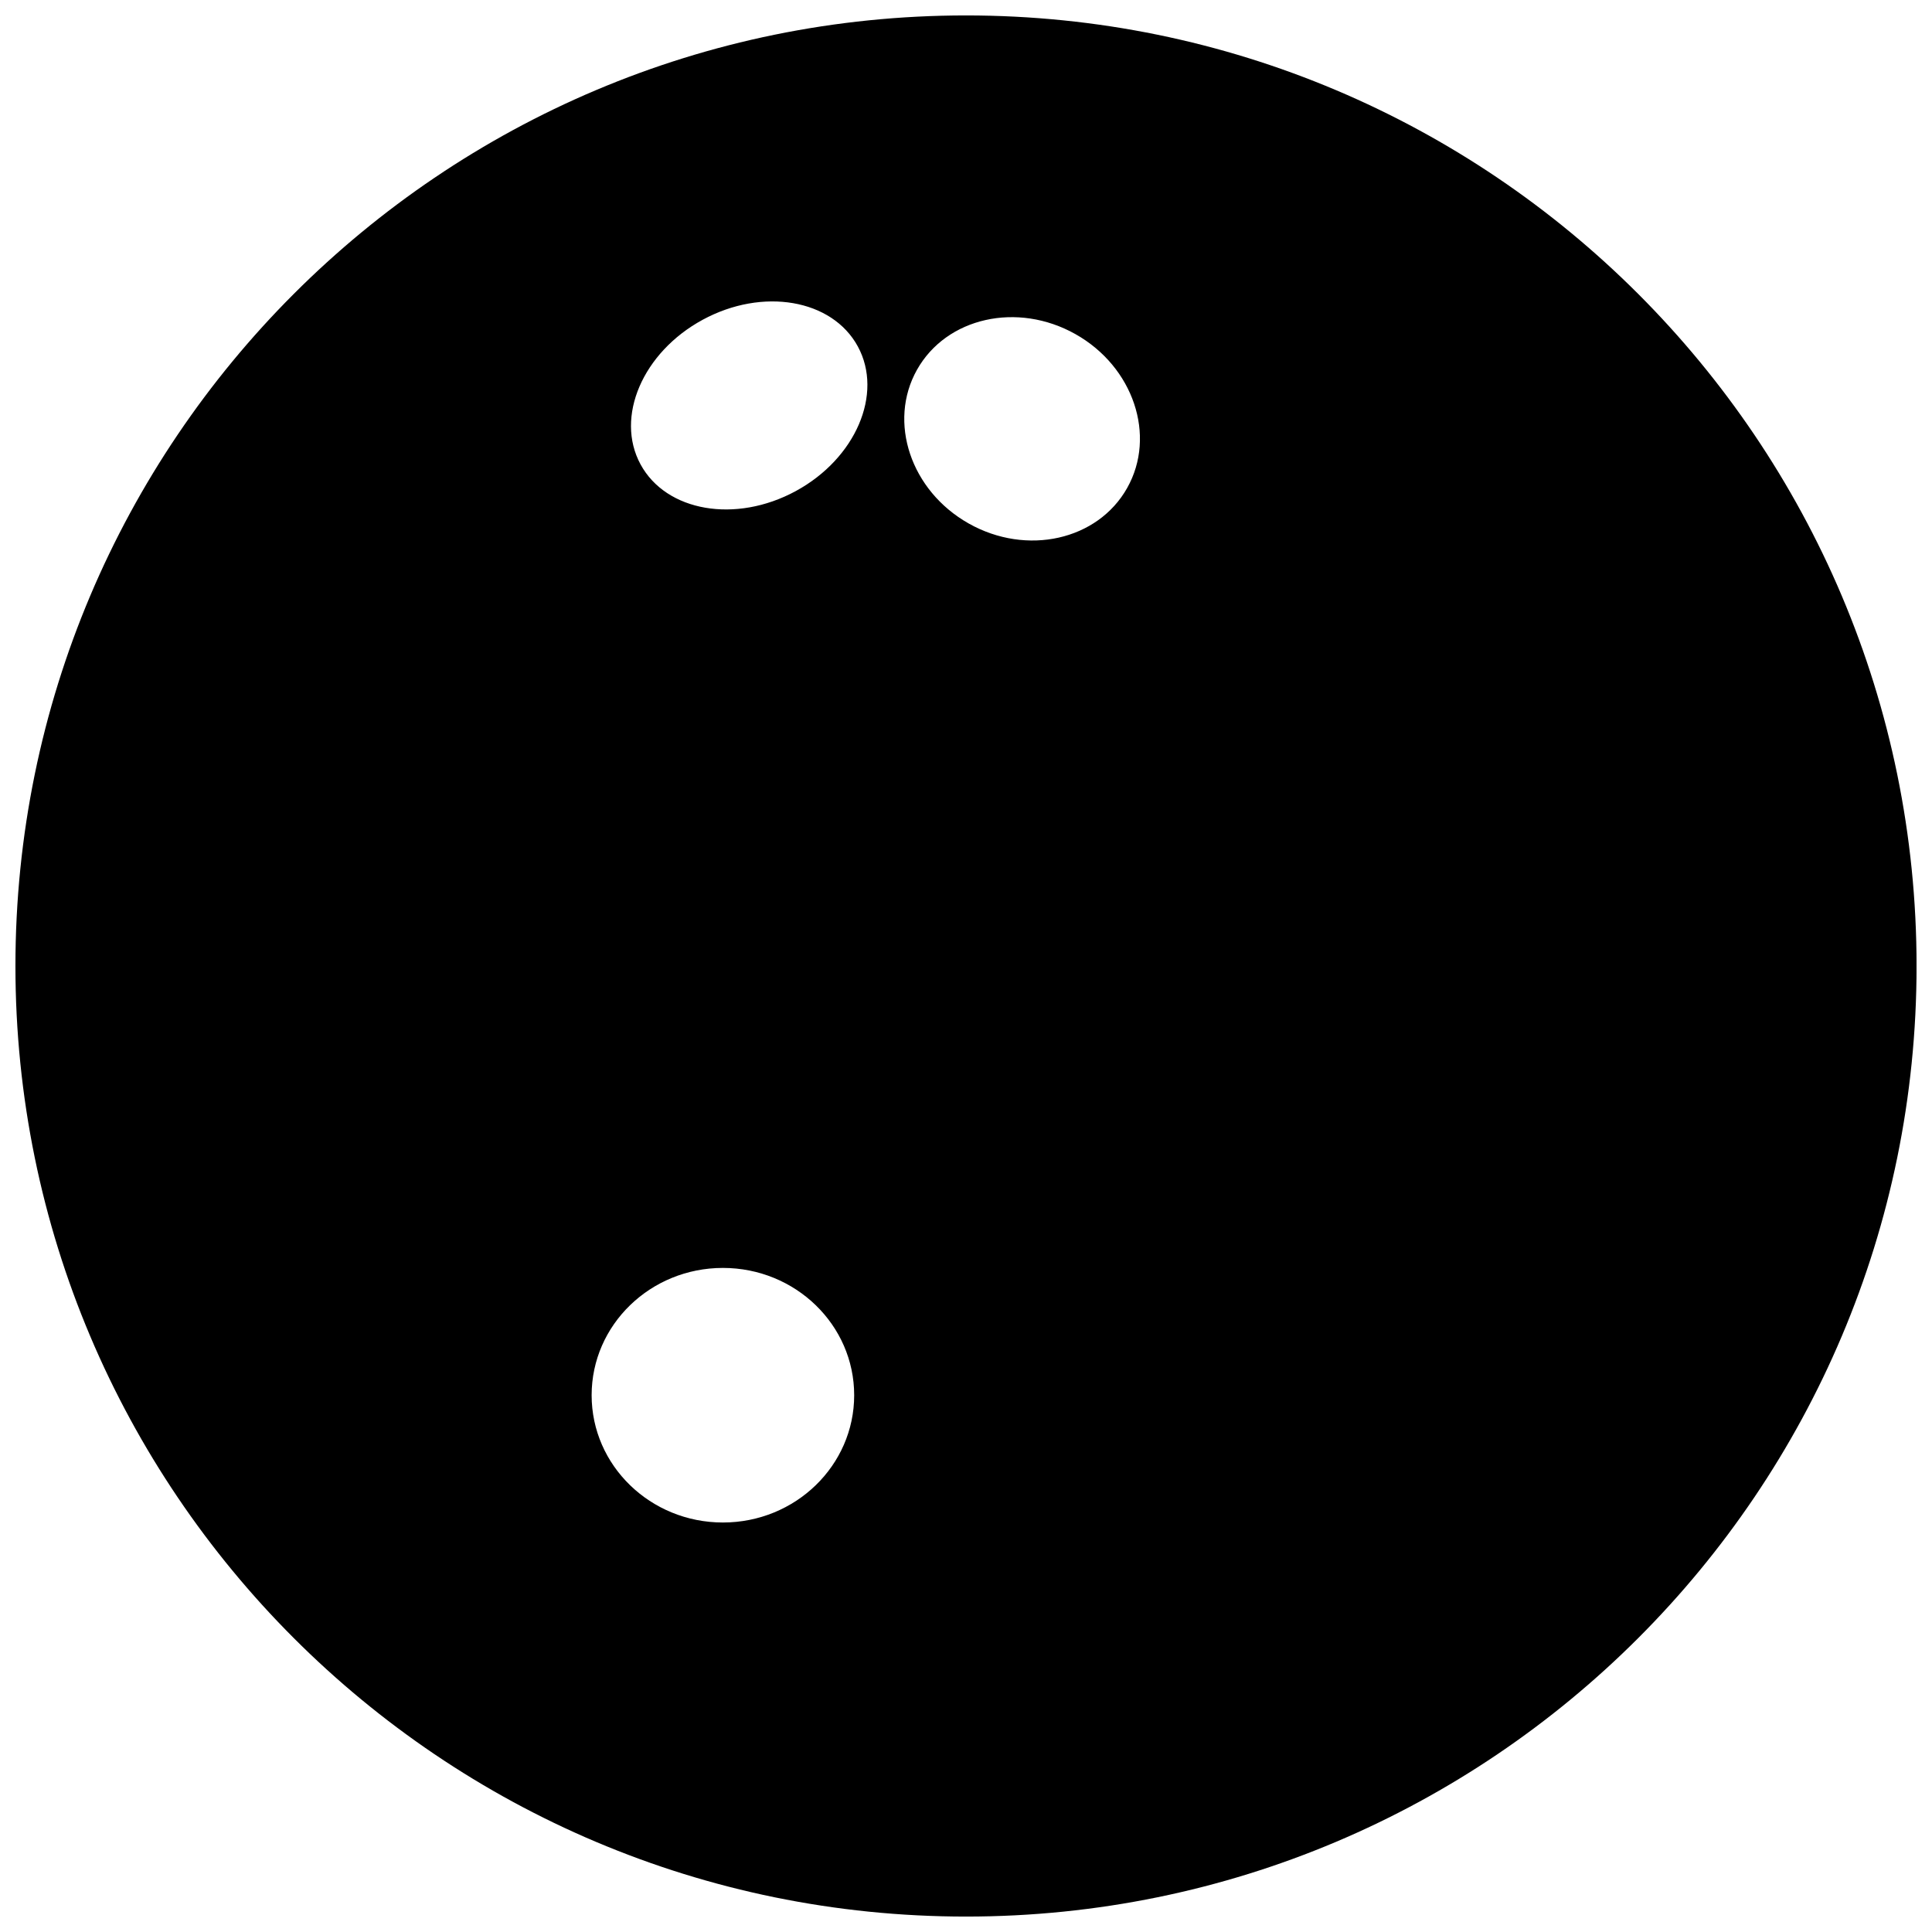 <?xml version="1.0" encoding="UTF-8"?>
<!-- Uploaded to: ICON Repo, www.svgrepo.com, Generator: ICON Repo Mixer Tools -->
<svg width="800px" height="800px" version="1.1" viewBox="144 144 512 512" xmlns="http://www.w3.org/2000/svg">
 <defs>
  <clipPath id="a">
   <path d="m148.09 148.09h503.81v503.81h-503.81z"/>
  </clipPath>
 </defs>
 <g clip-path="url(#a)">
  <path d="m400 148.09c-139.12 0-251.91 112.78-251.91 251.91 0 139.12 112.78 251.91 251.91 251.91 139.12 0 251.91-112.78 251.91-251.91-0.004-139.12-112.79-251.91-251.91-251.91zm-64.422 399.39c-19.211 0-34.789-15.105-34.789-33.738 0-18.625 15.578-33.73 34.789-33.73 19.215 0 34.789 15.105 34.789 33.73 0.004 18.633-15.574 33.738-34.789 33.738zm19.293-273.33c-15.898 8.629-34.309 5.461-41.117-7.082-6.812-12.539 0.562-29.703 16.465-38.328 15.898-8.629 34.309-5.461 41.117 7.074 6.809 12.539-0.559 29.703-16.465 38.336zm87.84-0.828c-7.805 13.859-26.598 18.078-41.977 9.418-15.375-8.66-21.512-26.918-13.707-40.773 7.809-13.859 26.605-18.078 41.984-9.418 15.367 8.652 21.504 26.914 13.699 40.773z"/>
 </g>
</svg>
